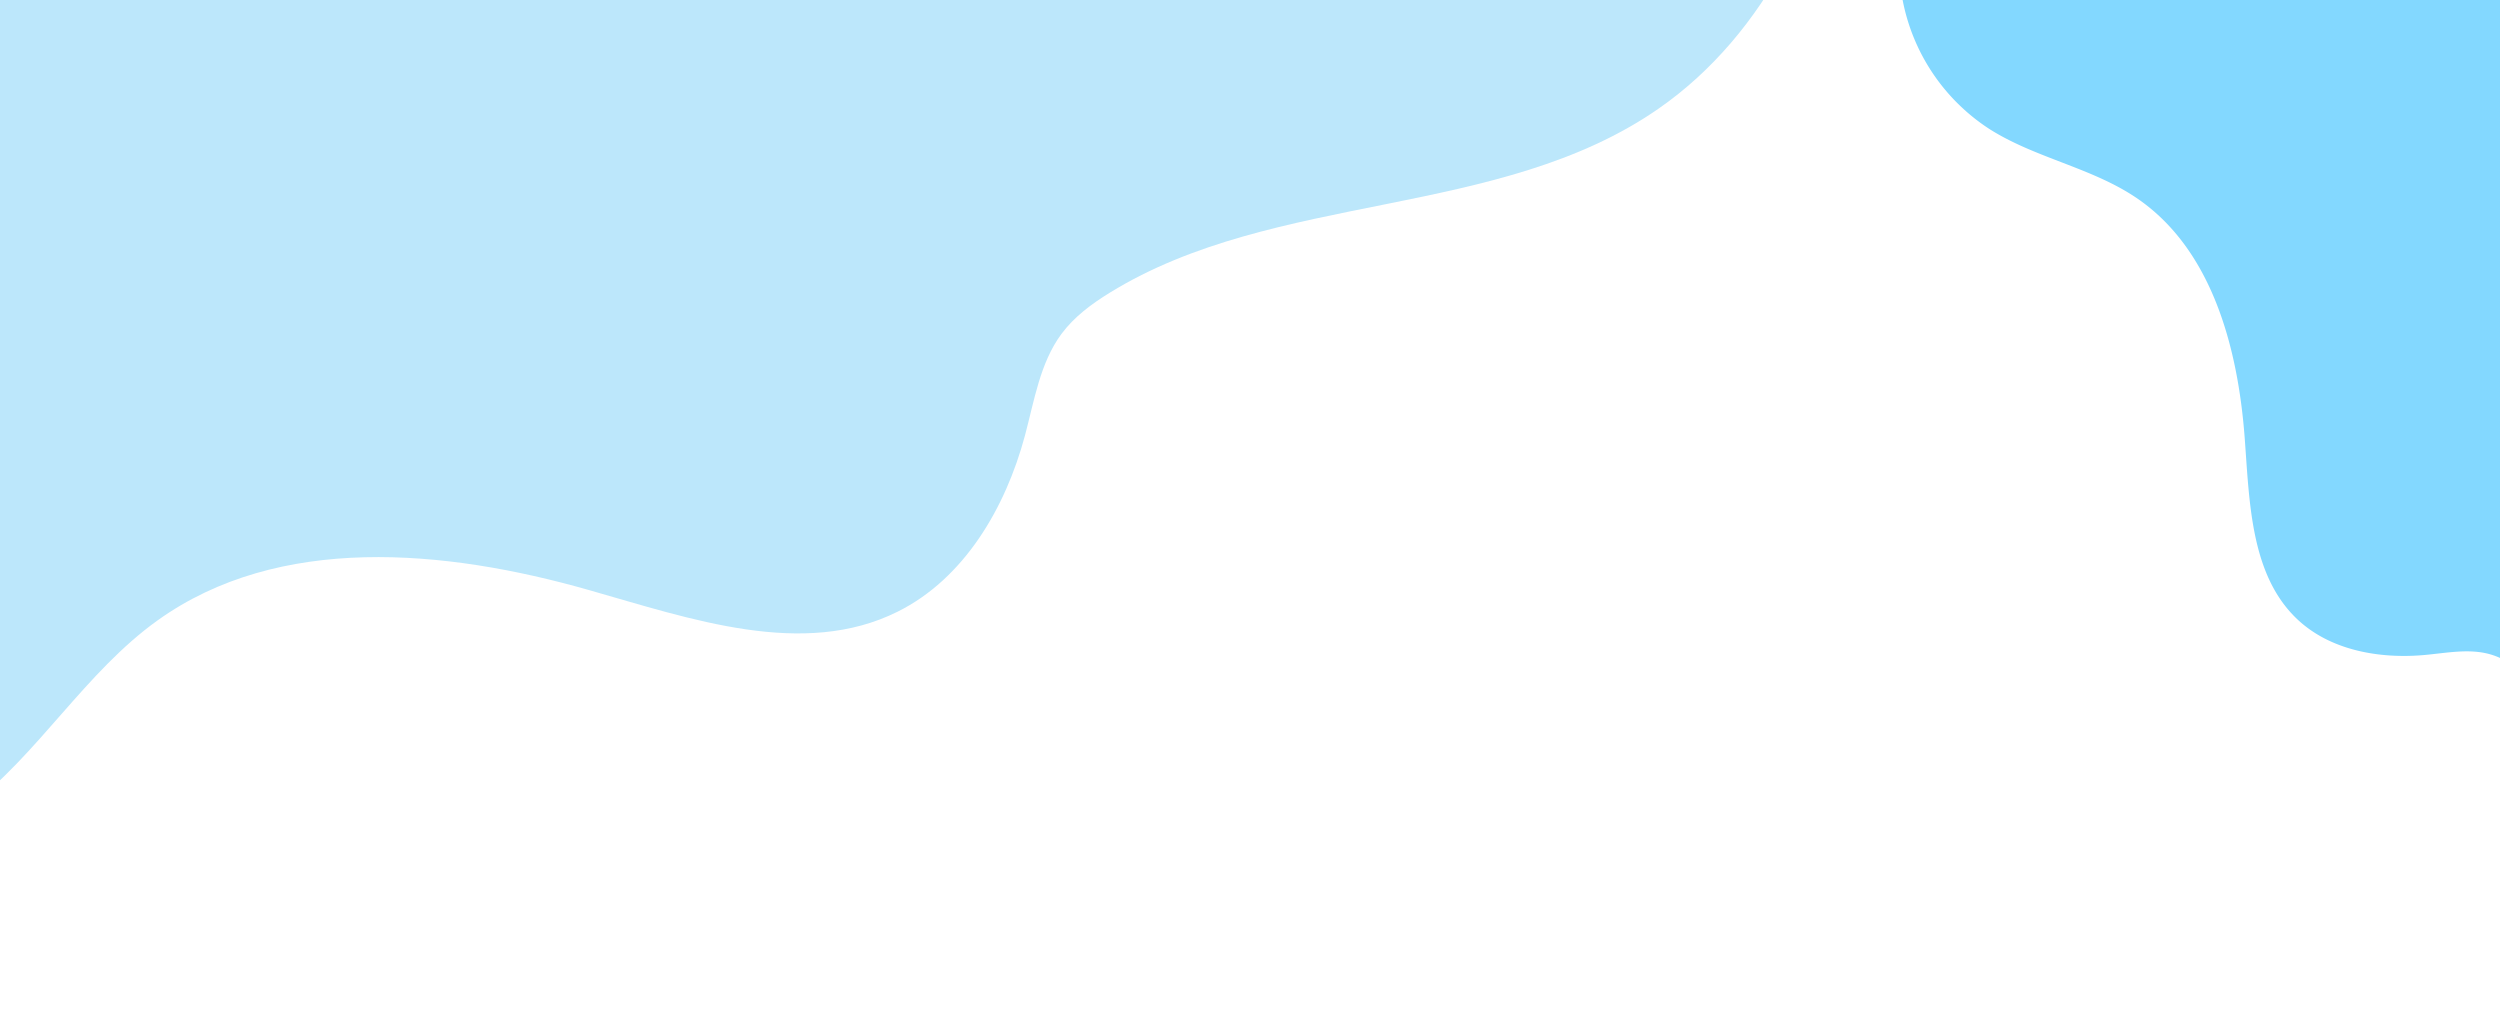   <svg xmlns="http://www.w3.org/2000/svg" viewBox="0 0 1040.65 425.72" width="100%" style="vertical-align: middle; max-width: 100%; width: 100%;">
   <defs>
   </defs>
   <path d="M-193.41,87c39.67,43,32.11,111.06,14.55,166.51-5.86,18.58-12.63,38.28-7.69,57.28,6.07,23.24,28.32,38.76,50.83,46.12,41.05,13.39,88,5.54,122.14-20.45C16,314,35.43,279.83,65.6,258.24c50.43-36.13,119.54-29.73,179.57-12.62,42.47,12.08,89.21,28.57,128.47,9,27.63-13.74,44.89-43.06,53-73.3,3.91-14.6,6.28-30.25,15.19-42.3,5.3-7.17,12.59-12.53,20.14-17.19,68.9-42.43,162-30.4,228.48-76.65C735.33,14,760.9-40.06,769.36-94.95s1.67-111.14-6.87-166.24c-6.06-39.13-14.32-80.82-41.81-109.13-29.1-30-75-38.25-115-28.81S531-364.94,501-336.68c-37.42,35.37-71.18,78.34-119.56,95.4-33,11.62-68.93,9.7-103.91,10.88-58.48,2-116.16,13-173.43,24.57C49.31-194.75-5.86-183-57-160.28c-36.17,16.06-63.95,42.12-97.71,61.5-22,12.64-46.8,17.69-67.33,33.13-25.27,19.06-47.16,50.39-37.1,84.13C-249.53,50.6-214.46,64.2-193.41,87Z" fill="rgb(188,231,251)">
   </path>
   <path d="M932.75-101.71C916.55-70,876-60,840.63-58.32c-11.86.55-24.55.84-34.37,7.66-12,8.36-16.2,24.35-15.66,38.77A82.47,82.47,0,0,0,828,53.63c19.06,12.16,42.69,16.1,61.39,28.8,31.27,21.22,42.17,62.08,45,100,2,26.83,2.46,57,21.89,75.35,13.67,12.9,34.07,16.59,53.06,14.86,9.17-.84,18.62-2.79,27.38-.23,5.21,1.52,9.82,4.56,14.06,7.89,38.77,30.46,51.5,86.23,91.93,114.49,27.3,19.1,63.6,22.33,96.76,15.61s63.89-22.45,93.59-38.93c21.1-11.71,43.19-25.2,53.59-46.89,11-22.95,6.06-50.95-7.75-71.81s-35.27-35.5-57.74-46.67c-28.09-13.95-59.77-24.2-79.71-48.27-13.58-16.39-20.06-37.36-28.1-57.11-13.44-33-31.88-63.67-50.56-94-17.88-29-36.23-58.07-60-82.51-16.79-17.29-37.54-27.69-55.73-42.91-11.86-9.92-20-23-33.11-31.52-16.22-10.43-38.74-16.34-55.91-3.49C941.74-141.45,941.35-118.53,932.75-101.71Z" fill="rgb(131,216,255)">
   </path>
  </svg>
